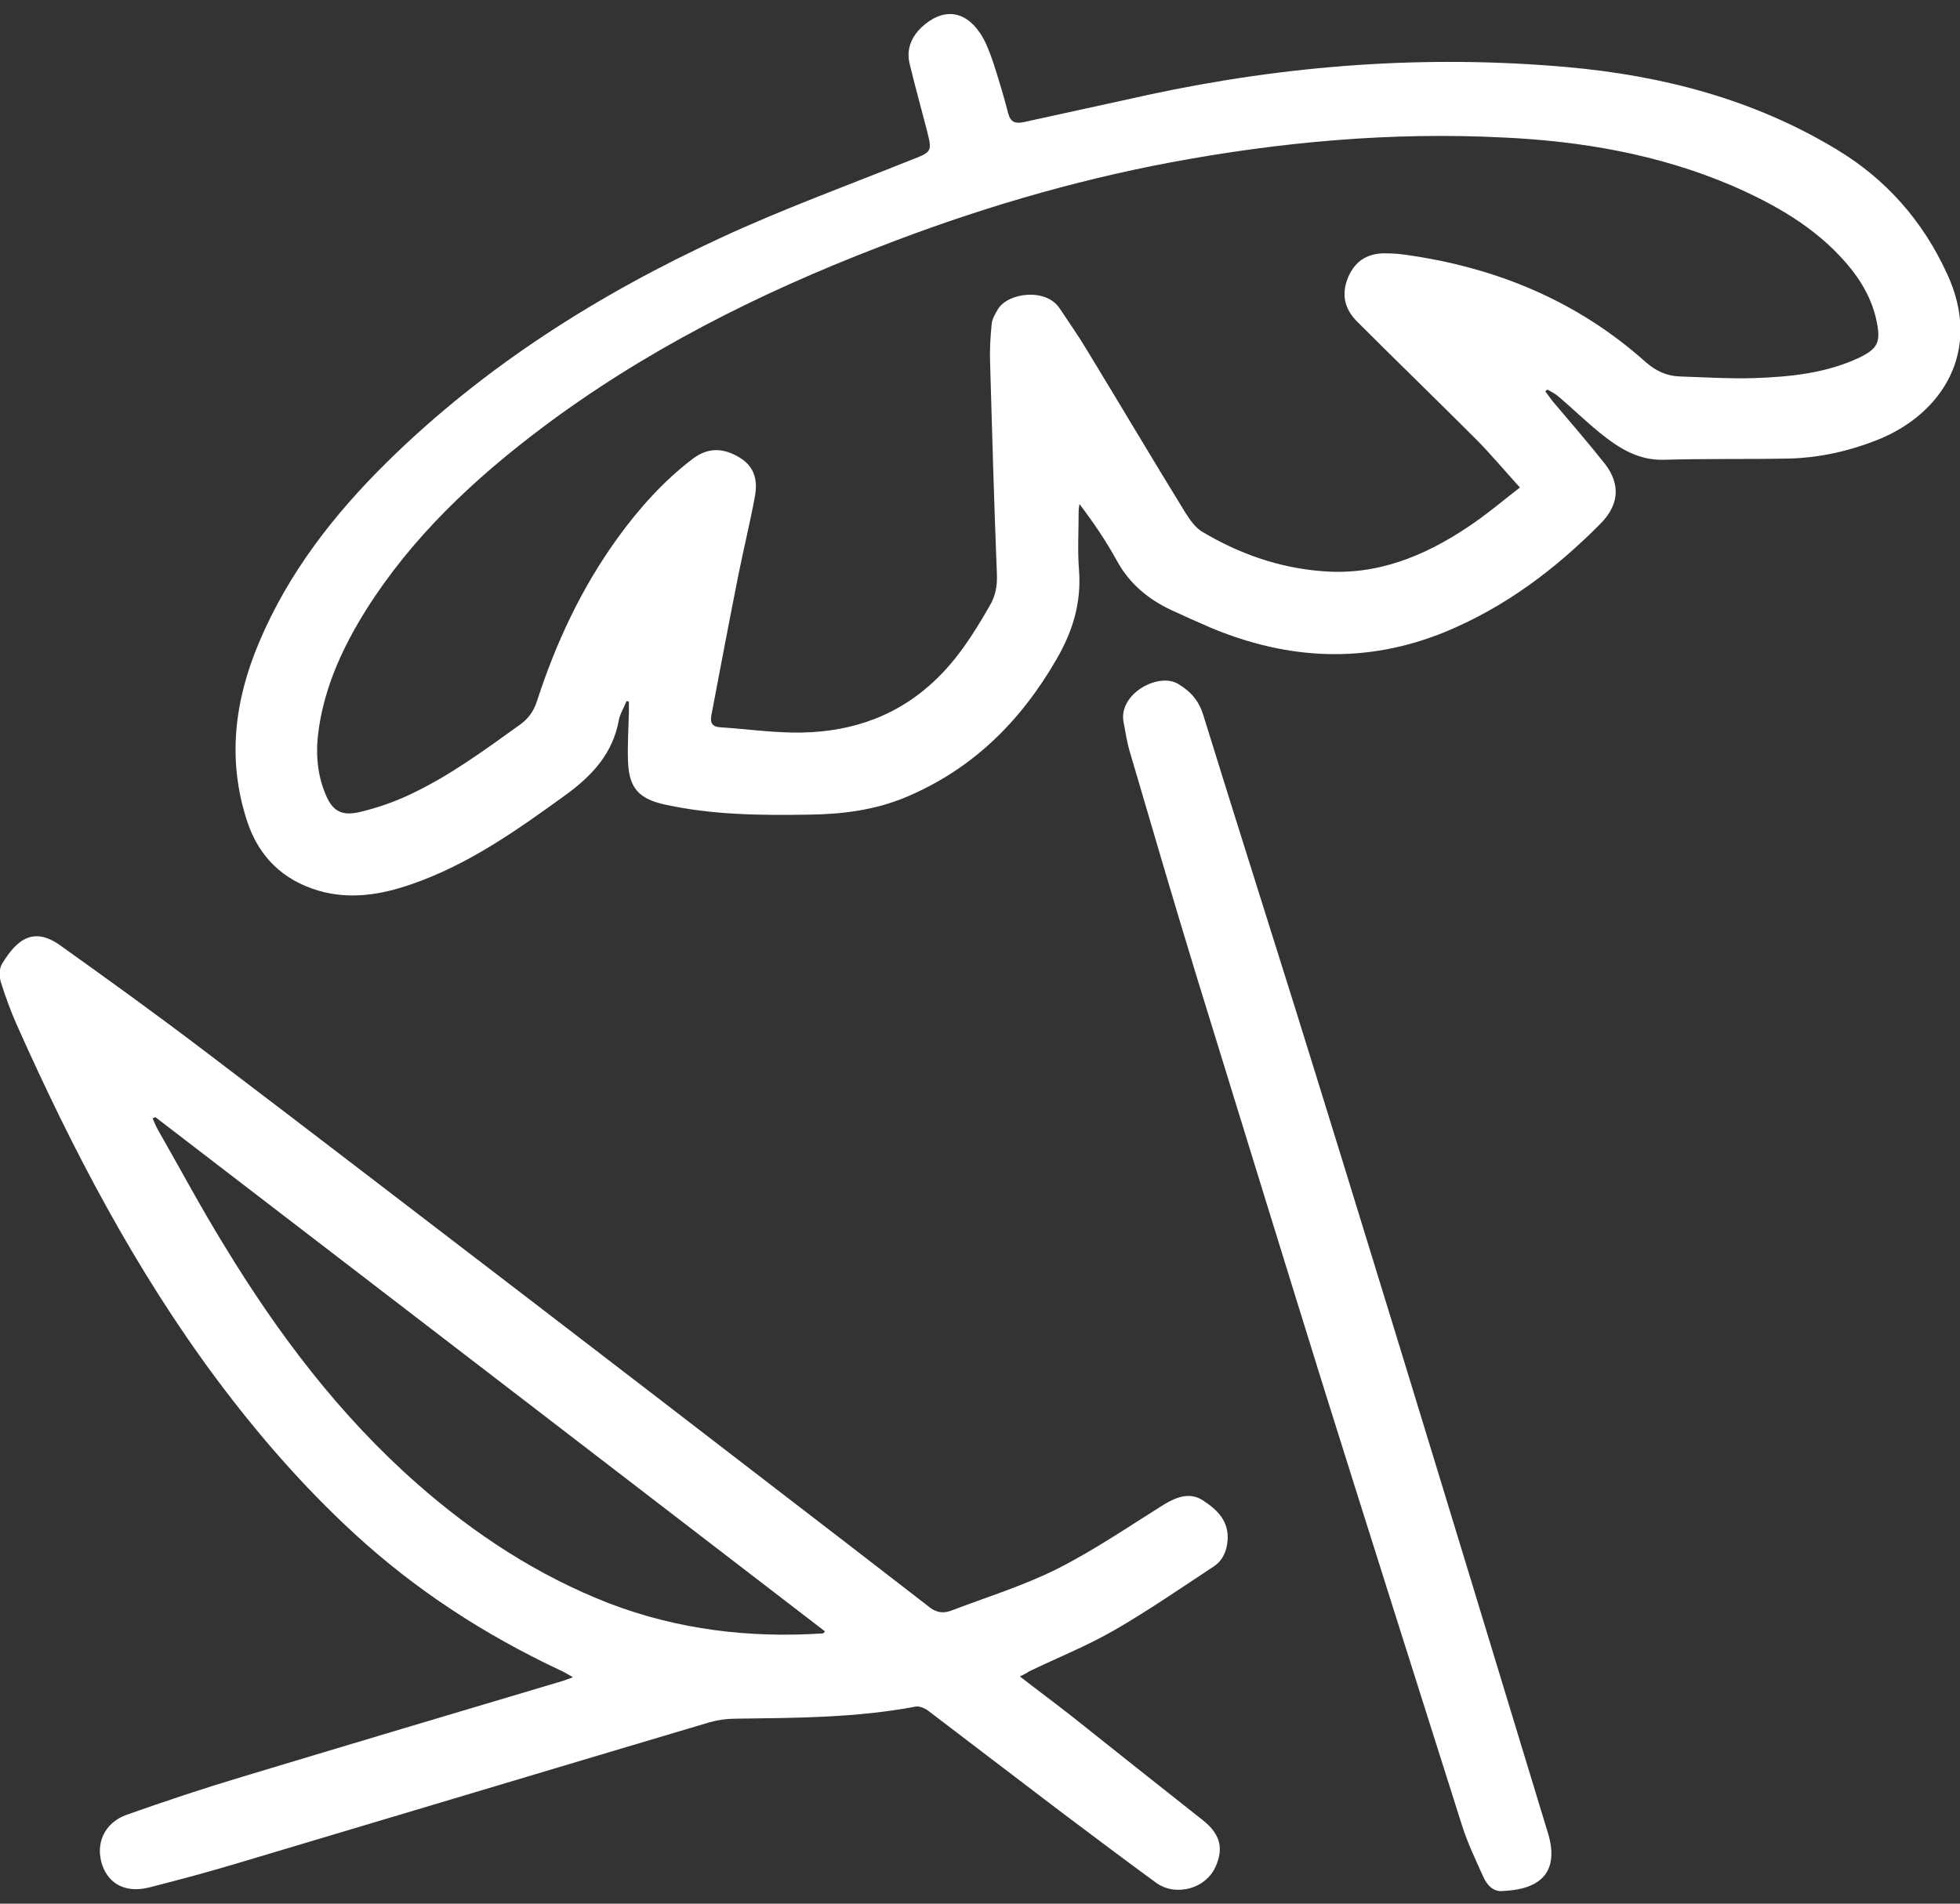 <svg width="70" height="68" viewBox="0 0 70 68" fill="none" xmlns="http://www.w3.org/2000/svg">
<rect x="0" y="0" width="70" height="68" fill="#333333" stroke="none"/>
<g clip-path="url(#clip0)">
<path d="M55.189 13.979C55.275 14.094 55.347 14.195 55.433 14.31C56.066 15.057 56.713 15.805 57.317 16.566C57.892 17.314 57.821 18.047 57.145 18.722C55.534 20.346 53.737 21.697 51.608 22.574C48.79 23.724 46 23.58 43.225 22.416C42.765 22.215 42.305 22.013 41.845 21.798C41.011 21.41 40.335 20.849 39.889 20.03C39.501 19.326 39.055 18.665 38.552 18.004C38.537 18.104 38.523 18.19 38.523 18.291C38.523 18.981 38.48 19.685 38.537 20.375C38.624 21.539 38.307 22.56 37.732 23.551C36.452 25.765 34.741 27.475 32.34 28.481C31.233 28.941 30.082 29.084 28.903 29.099C27.149 29.128 25.409 29.113 23.683 28.725C22.82 28.524 22.475 28.136 22.432 27.259C22.403 26.656 22.447 26.038 22.461 25.434C22.461 25.305 22.461 25.19 22.461 25.06C22.432 25.06 22.403 25.046 22.375 25.046C22.288 25.276 22.145 25.491 22.102 25.721C21.886 26.914 21.152 27.705 20.203 28.395C18.478 29.645 16.738 30.881 14.696 31.585C13.617 31.959 12.51 32.146 11.374 31.815C10.109 31.442 9.246 30.608 8.829 29.343C8.11 27.159 8.369 25.046 9.246 22.962C10.296 20.461 11.935 18.363 13.848 16.48C17.313 13.074 21.368 10.516 25.754 8.489C27.954 7.469 30.24 6.635 32.498 5.73C33.303 5.414 33.303 5.442 33.087 4.594C32.886 3.818 32.67 3.042 32.484 2.266C32.368 1.763 32.541 1.332 32.915 0.973C33.634 0.297 34.425 0.34 34.986 1.159C35.201 1.461 35.331 1.835 35.46 2.194C35.661 2.812 35.848 3.43 36.007 4.048C36.093 4.364 36.251 4.422 36.553 4.364C38.034 4.034 39.53 3.718 41.011 3.387C45.943 2.324 50.918 1.95 55.951 2.395C59.359 2.697 62.638 3.545 65.6 5.342C67.368 6.405 68.677 7.9 69.54 9.783C70.82 12.542 69.353 14.77 67.11 15.69C66.074 16.107 65.01 16.351 63.889 16.38C62.408 16.408 60.912 16.38 59.431 16.423C58.525 16.451 57.835 16.02 57.173 15.489C56.656 15.072 56.167 14.597 55.663 14.166C55.548 14.066 55.405 13.994 55.275 13.922C55.246 13.922 55.218 13.951 55.189 13.979ZM54.283 17.414C53.708 16.782 53.219 16.193 52.687 15.661C51.292 14.267 49.868 12.887 48.474 11.493C47.999 11.019 47.898 10.487 48.157 9.883C48.416 9.294 48.876 9.035 49.495 9.05C49.71 9.05 49.926 9.064 50.142 9.093C53.392 9.538 56.311 10.731 58.77 12.93C59.129 13.246 59.517 13.433 60.006 13.448C60.898 13.476 61.775 13.534 62.666 13.505C63.932 13.462 65.183 13.333 66.348 12.801C67.052 12.47 67.182 12.24 67.023 11.479C66.865 10.703 66.477 10.027 65.959 9.423C64.838 8.116 63.385 7.296 61.832 6.621C59.23 5.514 56.483 5.04 53.679 4.911C49.682 4.709 45.727 5.069 41.802 5.802C38.221 6.477 34.755 7.512 31.362 8.834C27.077 10.487 22.993 12.542 19.312 15.316C16.896 17.141 14.71 19.197 13.085 21.769C12.266 23.077 11.619 24.457 11.389 26.009C11.274 26.771 11.302 27.547 11.59 28.28C11.849 28.97 12.18 29.171 12.884 28.998C13.474 28.855 14.063 28.653 14.61 28.395C16.033 27.734 17.299 26.799 18.578 25.88C18.88 25.664 19.067 25.391 19.182 25.032C19.858 22.948 20.779 20.979 22.073 19.197C22.835 18.147 23.698 17.184 24.733 16.394C25.279 15.977 25.826 15.992 26.401 16.336C26.962 16.667 27.062 17.17 26.962 17.73C26.789 18.665 26.559 19.599 26.372 20.533C26.041 22.2 25.725 23.867 25.409 25.535C25.351 25.822 25.438 25.966 25.739 25.98C26.602 26.038 27.451 26.153 28.314 26.167C30.168 26.196 31.865 25.693 33.274 24.414C34.152 23.623 34.77 22.646 35.345 21.64C35.561 21.28 35.618 20.921 35.604 20.519C35.503 17.975 35.431 15.445 35.359 12.902C35.345 12.456 35.374 12.01 35.417 11.579C35.431 11.392 35.546 11.206 35.647 11.033C36.007 10.458 37.358 10.271 37.847 11.019C38.192 11.536 38.552 12.053 38.868 12.585C40.033 14.497 41.169 16.423 42.348 18.334C42.506 18.578 42.693 18.852 42.938 18.995C44.261 19.786 45.698 20.289 47.237 20.404C49.164 20.562 50.861 19.872 52.428 18.823C53.061 18.406 53.65 17.903 54.283 17.414Z" fill="white"/>
<path d="M36.424 59.883C37.071 60.386 37.675 60.832 38.279 61.306C39.832 62.542 41.385 63.778 42.952 65.014C43.685 65.589 43.628 66.121 43.455 66.581C43.24 67.17 42.65 67.544 41.974 67.501C41.744 67.486 41.5 67.4 41.313 67.271C40.134 66.409 38.969 65.532 37.804 64.655C36.251 63.477 34.698 62.284 33.145 61.105C33.03 61.019 32.829 60.933 32.699 60.961C30.571 61.364 28.414 61.364 26.257 61.393C25.955 61.393 25.639 61.436 25.337 61.522C19.729 63.189 14.135 64.871 8.542 66.538C7.492 66.854 6.428 67.141 5.349 67.415C4.53 67.63 3.897 67.328 3.653 66.624C3.394 65.862 3.724 65.115 4.515 64.828C5.896 64.339 7.276 63.879 8.671 63.462C12.482 62.312 16.292 61.177 20.103 60.042C20.203 60.013 20.304 59.97 20.462 59.912C20.261 59.797 20.132 59.711 19.988 59.654C17.299 58.389 14.84 56.794 12.654 54.781C10.828 53.1 9.217 51.246 7.736 49.263C4.817 45.339 2.574 41.042 0.59 36.586C0.374 36.098 0.187 35.58 0.029 35.077C-0.029 34.876 -0.029 34.589 0.072 34.43C0.618 33.525 1.222 33.094 2.171 33.784C3.883 35.005 5.594 36.241 7.276 37.52C11.144 40.452 14.984 43.413 18.837 46.359C21.728 48.573 24.618 50.8 27.494 53.014C29.406 54.48 31.305 55.946 33.217 57.426C33.462 57.613 33.706 57.627 33.95 57.541C35.23 57.052 36.539 56.65 37.747 56.046C39.084 55.371 40.321 54.523 41.586 53.732C42.046 53.459 42.521 53.287 42.995 53.617C43.498 53.948 43.887 54.35 43.844 55.011C43.815 55.399 43.671 55.744 43.34 55.96C42.161 56.736 40.996 57.541 39.774 58.245C38.796 58.806 37.747 59.222 36.74 59.711C36.668 59.769 36.568 59.812 36.424 59.883ZM5.551 39.906C5.522 39.921 5.479 39.935 5.45 39.949C5.507 40.079 5.565 40.222 5.637 40.352C6.428 41.731 7.176 43.14 8.01 44.491C9.922 47.638 12.122 50.556 14.897 52.999C16.939 54.796 19.197 56.276 21.742 57.268C24.215 58.216 26.775 58.518 29.392 58.346C29.406 58.346 29.421 58.317 29.464 58.274C21.498 52.151 13.531 46.029 5.551 39.906Z" fill="white"/>
<path d="M53.723 67.544C53.349 67.602 53.119 67.357 52.975 67.041C52.702 66.437 52.414 65.834 52.213 65.201C50.574 60.027 48.934 54.853 47.31 49.679C45.771 44.735 44.247 39.777 42.722 34.833C41.917 32.203 41.141 29.544 40.364 26.9C40.249 26.526 40.192 26.138 40.12 25.75C39.976 24.773 41.371 24.011 42.075 24.428C42.55 24.715 42.823 25.046 42.981 25.563C44.06 29.055 45.167 32.533 46.26 36.026C47.482 39.95 48.69 43.873 49.898 47.811C51.695 53.675 53.478 59.539 55.261 65.403C55.693 66.739 55.161 67.472 53.723 67.544Z" fill="white"/>
</g>
<defs>
<clipPath id="clip0">
<rect width="70" height="67.075" fill="white" transform="translate(0 0.469)"/>
</clipPath>
</defs>
</svg>
